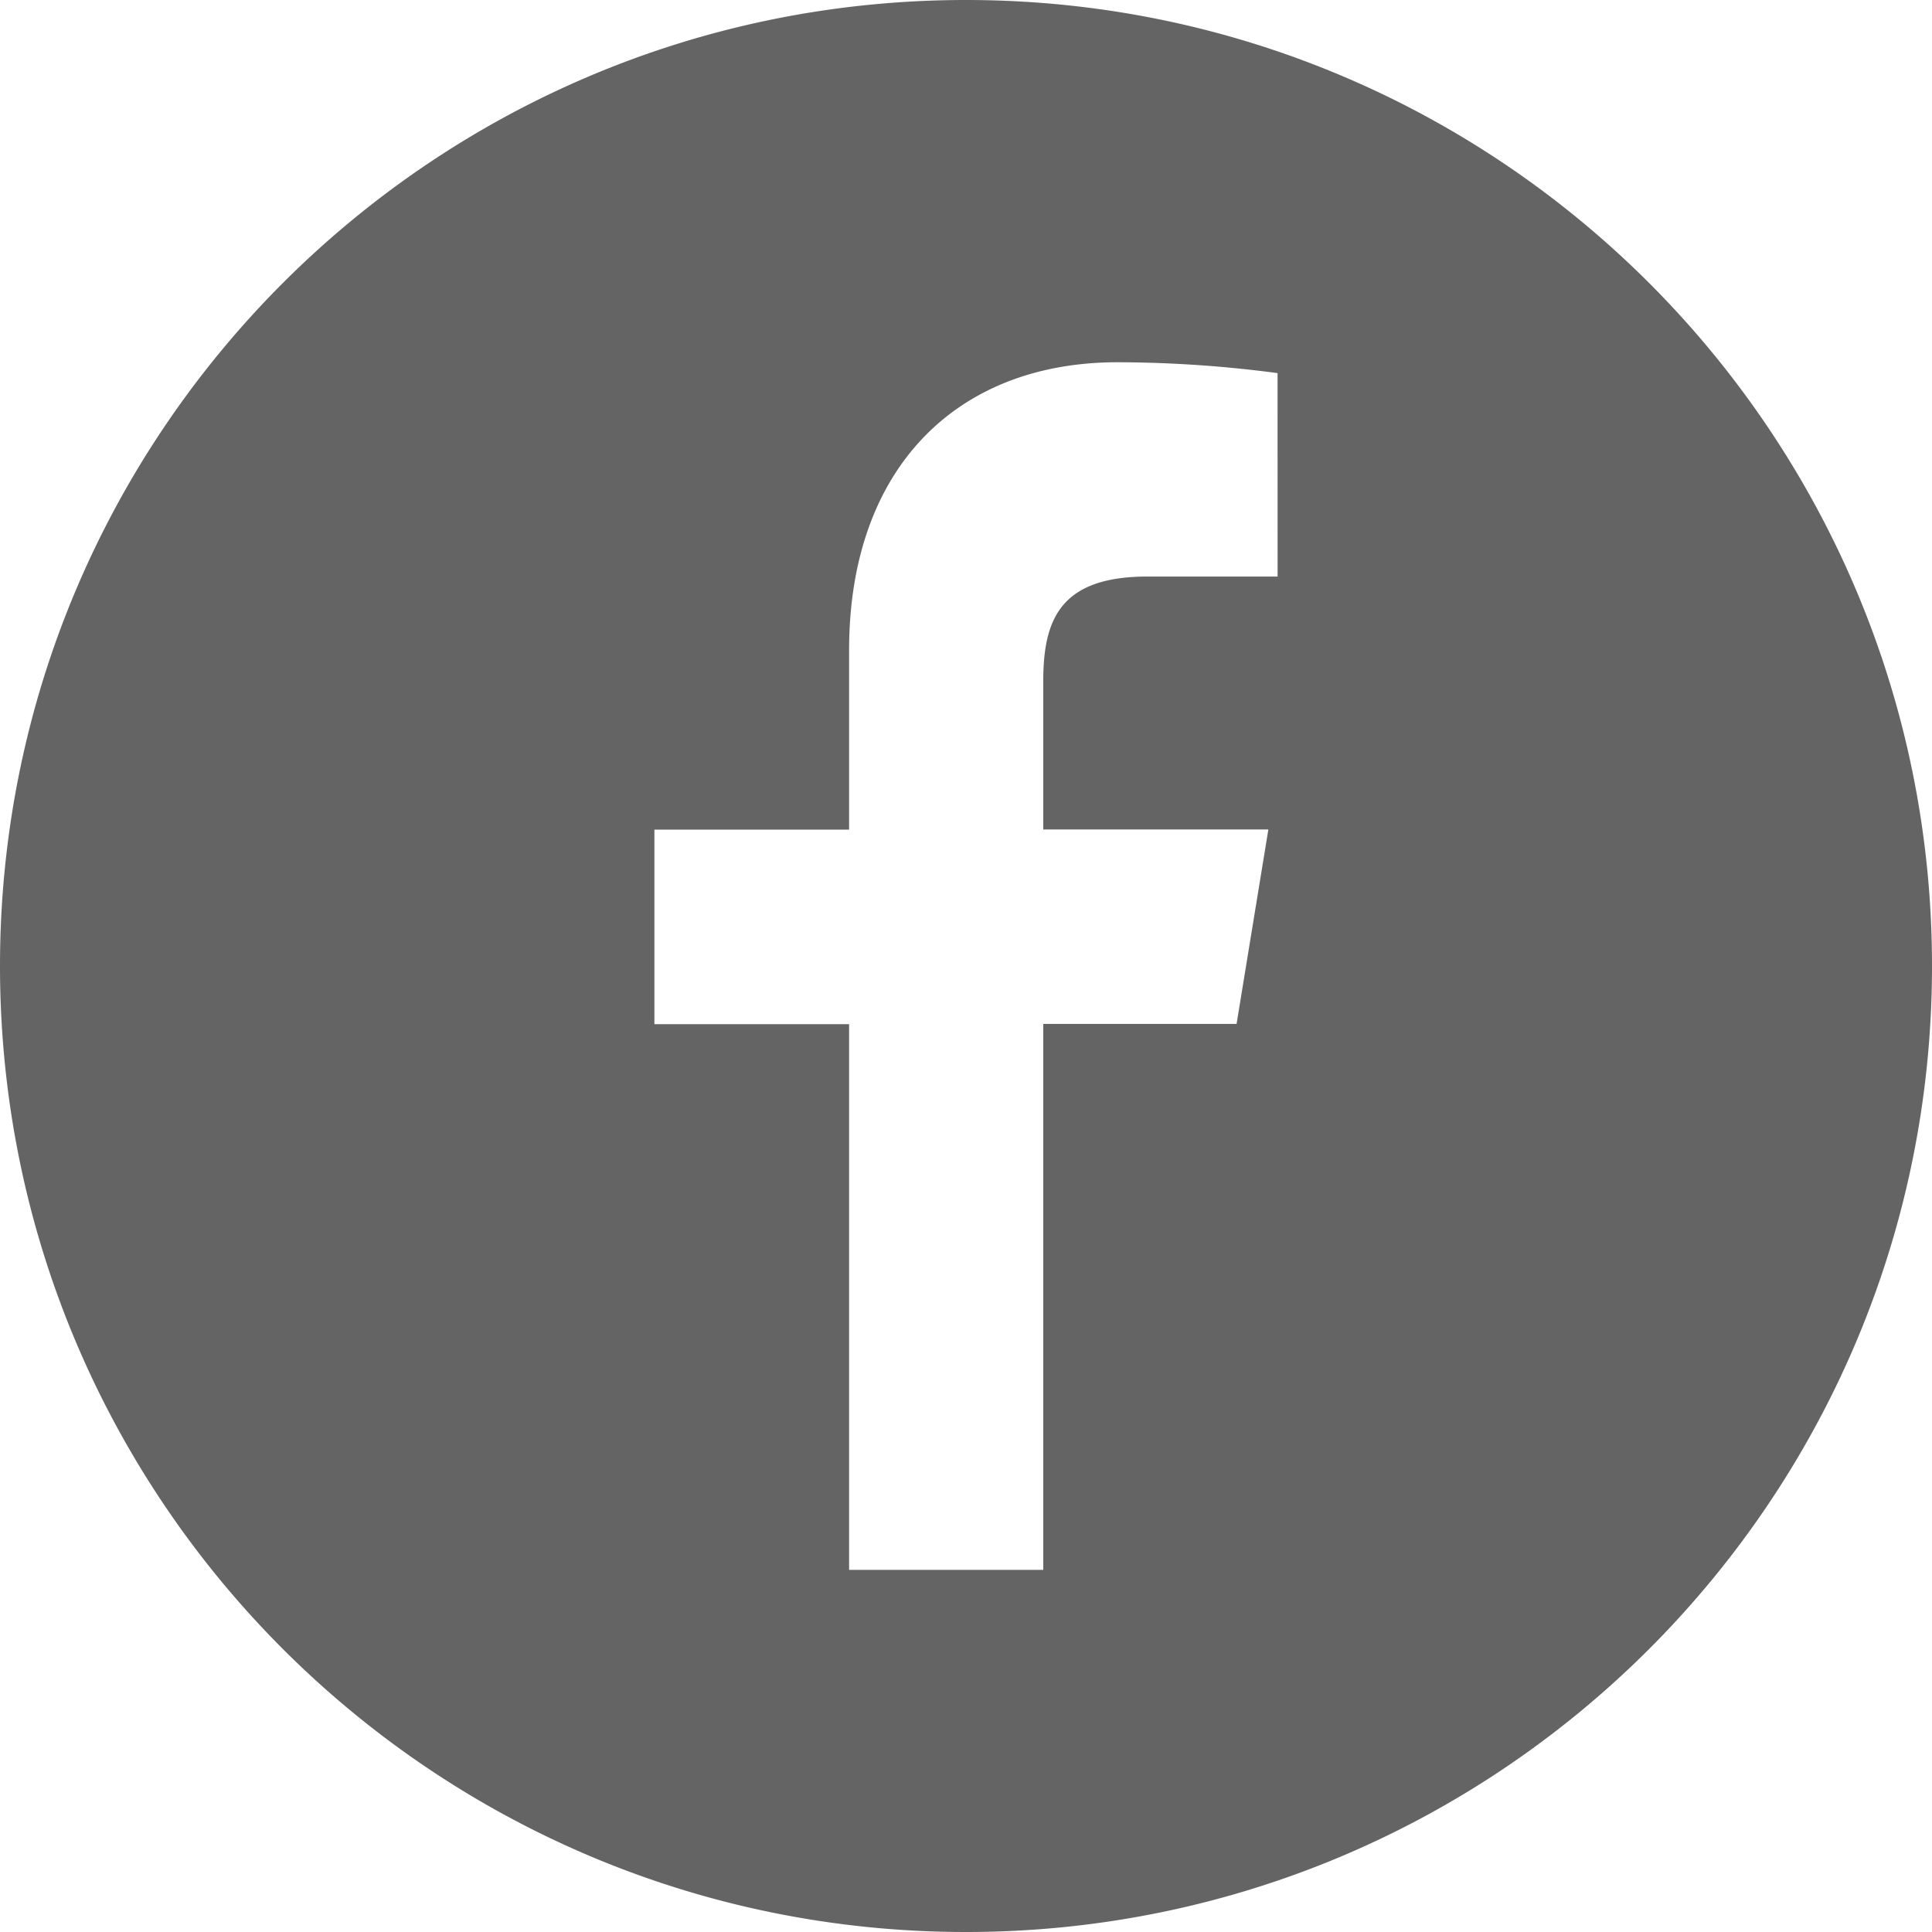 <svg xmlns="http://www.w3.org/2000/svg" viewBox="0 0 391.36 391.36"><defs><clipPath id="a"><path fill="none" d="M0 0h391.36v391.36H0z"/></clipPath></defs><g data-name="Layer 2"><g data-name="Layer 1"><g data-name="Group 50"><g data-name="Group 49"><g data-name="Group 48" clip-path="url(#a)"><path data-name="Path 46" d="M391.36 195.68C391.36 87.61 303.75 0 195.68 0S0 87.61 0 195.68c0 108.07 87.61 195.68 195.68 195.68s195.68-87.61 195.68-195.68M258.8 116.79h-26.35c-17.79 0-21.12 8.82-21.12 21.23v30h45.6l-6.44 39.39h-39.16V318H172V207.46h-39.44v-39.4H172v-36.38c0-36.69 21.66-58.3 54.38-58.3a249.11 249.11 0 0132.41 2.2z" fill="#646464"/></g></g></g></g></g></svg>